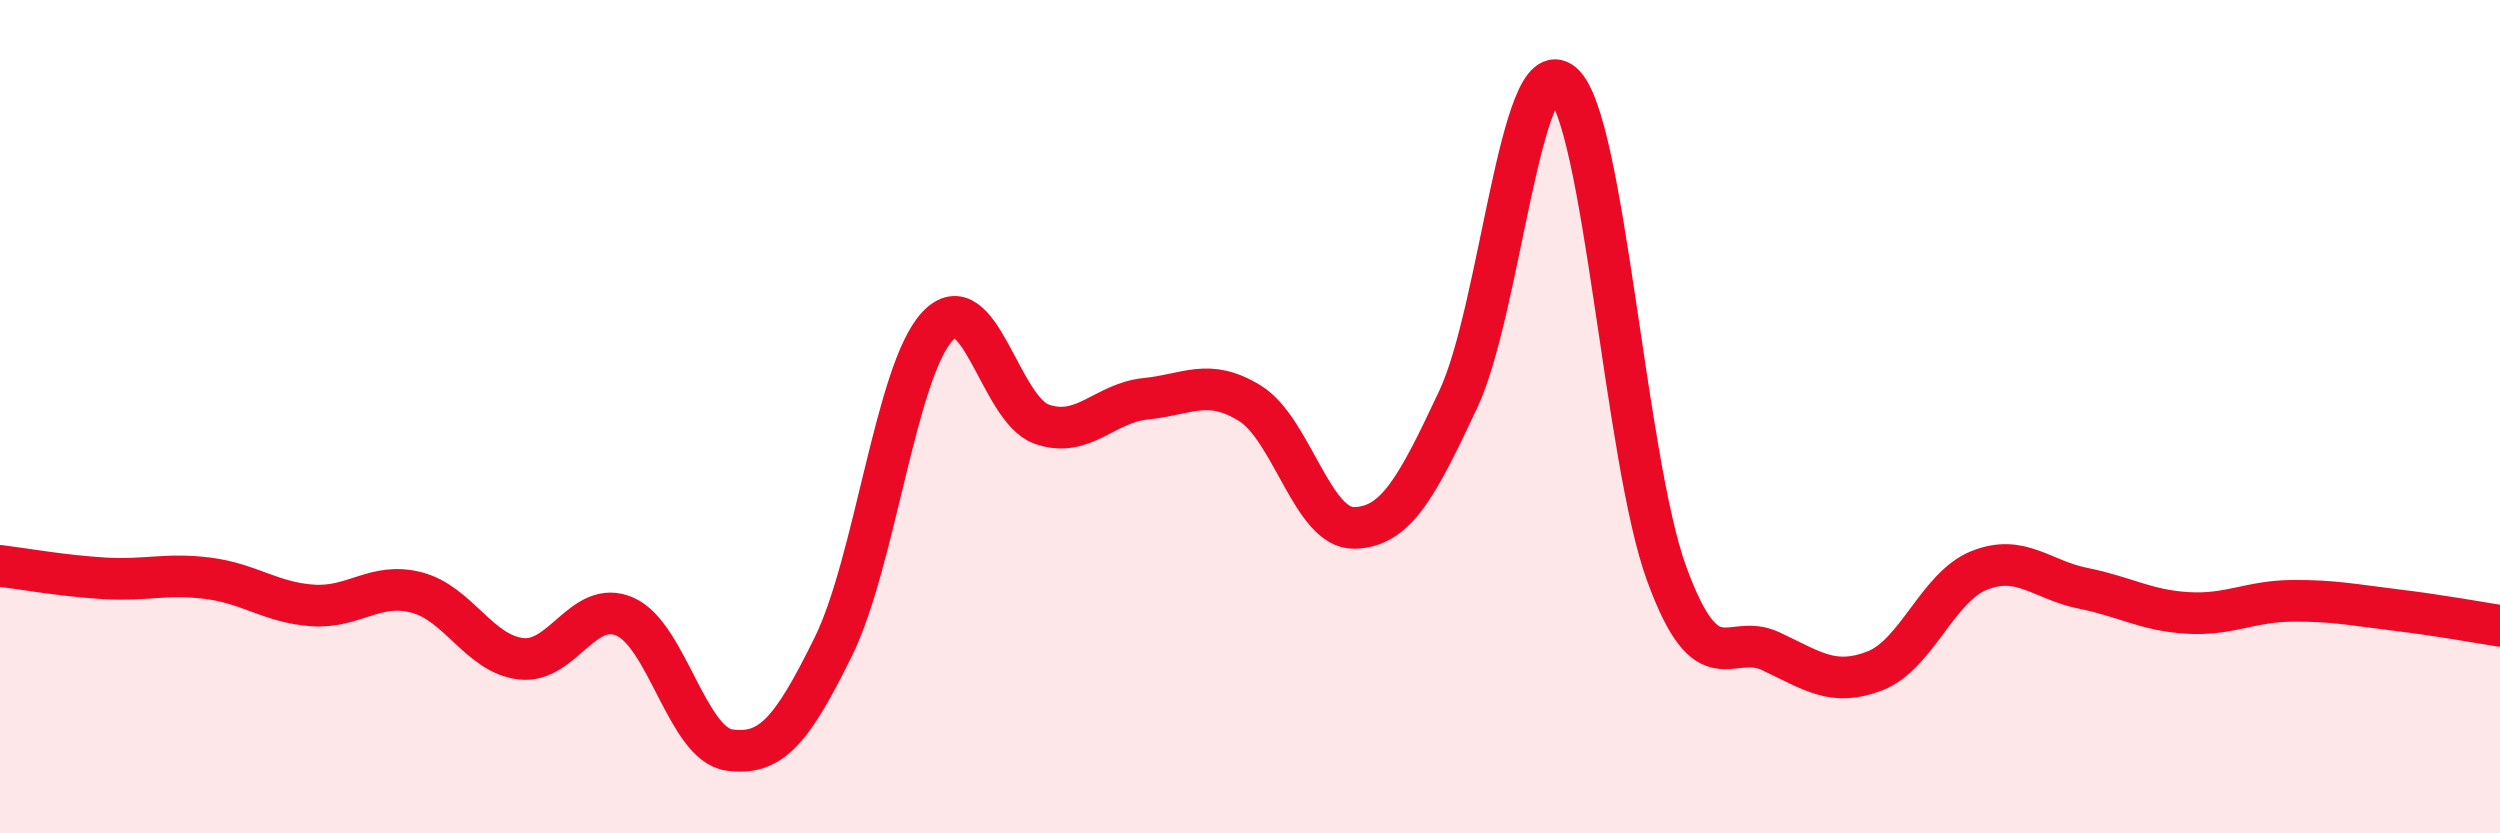 
    <svg width="60" height="20" viewBox="0 0 60 20" xmlns="http://www.w3.org/2000/svg">
      <path
        d="M 0,13.58 C 0.5,13.64 1.5,13.82 2.5,13.88 C 3.5,13.94 4,13.75 5,13.88 C 6,14.01 6.5,14.46 7.5,14.53 C 8.5,14.6 9,13.96 10,14.22 C 11,14.48 11.5,15.69 12.5,15.81 C 13.5,15.93 14,14.36 15,14.8 C 16,15.24 16.5,17.86 17.5,18 C 18.5,18.14 19,17.55 20,15.52 C 21,13.49 21.5,8.9 22.5,7.83 C 23.5,6.76 24,9.83 25,10.18 C 26,10.53 26.5,9.67 27.5,9.57 C 28.5,9.47 29,9.06 30,9.68 C 31,10.3 31.5,12.69 32.5,12.67 C 33.5,12.65 34,11.71 35,9.58 C 36,7.45 36.5,1.16 37.5,2 C 38.5,2.84 39,11.04 40,13.77 C 41,16.5 41.5,15.16 42.5,15.63 C 43.5,16.1 44,16.49 45,16.1 C 46,15.71 46.5,14.09 47.5,13.69 C 48.5,13.29 49,13.92 50,14.12 C 51,14.32 51.5,14.65 52.5,14.71 C 53.5,14.77 54,14.43 55,14.42 C 56,14.41 56.5,14.52 57.5,14.64 C 58.5,14.76 59.5,14.94 60,15.02L60 20L0 20Z"
        fill="#EB0A25"
        opacity="0.1"
        stroke-linecap="round"
        stroke-linejoin="round"
      />
      <path
        d="M 0,13.58 C 0.5,13.64 1.5,13.82 2.5,13.88 C 3.5,13.94 4,13.75 5,13.88 C 6,14.01 6.5,14.46 7.5,14.53 C 8.5,14.6 9,13.96 10,14.22 C 11,14.48 11.5,15.69 12.5,15.81 C 13.5,15.93 14,14.36 15,14.8 C 16,15.24 16.5,17.86 17.5,18 C 18.5,18.14 19,17.55 20,15.52 C 21,13.49 21.5,8.9 22.5,7.83 C 23.5,6.76 24,9.83 25,10.18 C 26,10.53 26.5,9.67 27.5,9.57 C 28.5,9.47 29,9.06 30,9.68 C 31,10.3 31.5,12.69 32.5,12.67 C 33.5,12.65 34,11.71 35,9.58 C 36,7.45 36.5,1.16 37.5,2 C 38.5,2.84 39,11.04 40,13.77 C 41,16.5 41.5,15.16 42.5,15.63 C 43.5,16.1 44,16.49 45,16.1 C 46,15.71 46.5,14.09 47.5,13.69 C 48.5,13.29 49,13.92 50,14.12 C 51,14.32 51.5,14.65 52.5,14.71 C 53.5,14.77 54,14.43 55,14.42 C 56,14.41 56.5,14.52 57.5,14.64 C 58.5,14.76 59.5,14.94 60,15.02"
        stroke="#EB0A25"
        stroke-width="1"
        fill="none"
        stroke-linecap="round"
        stroke-linejoin="round"
      />
    </svg>
  